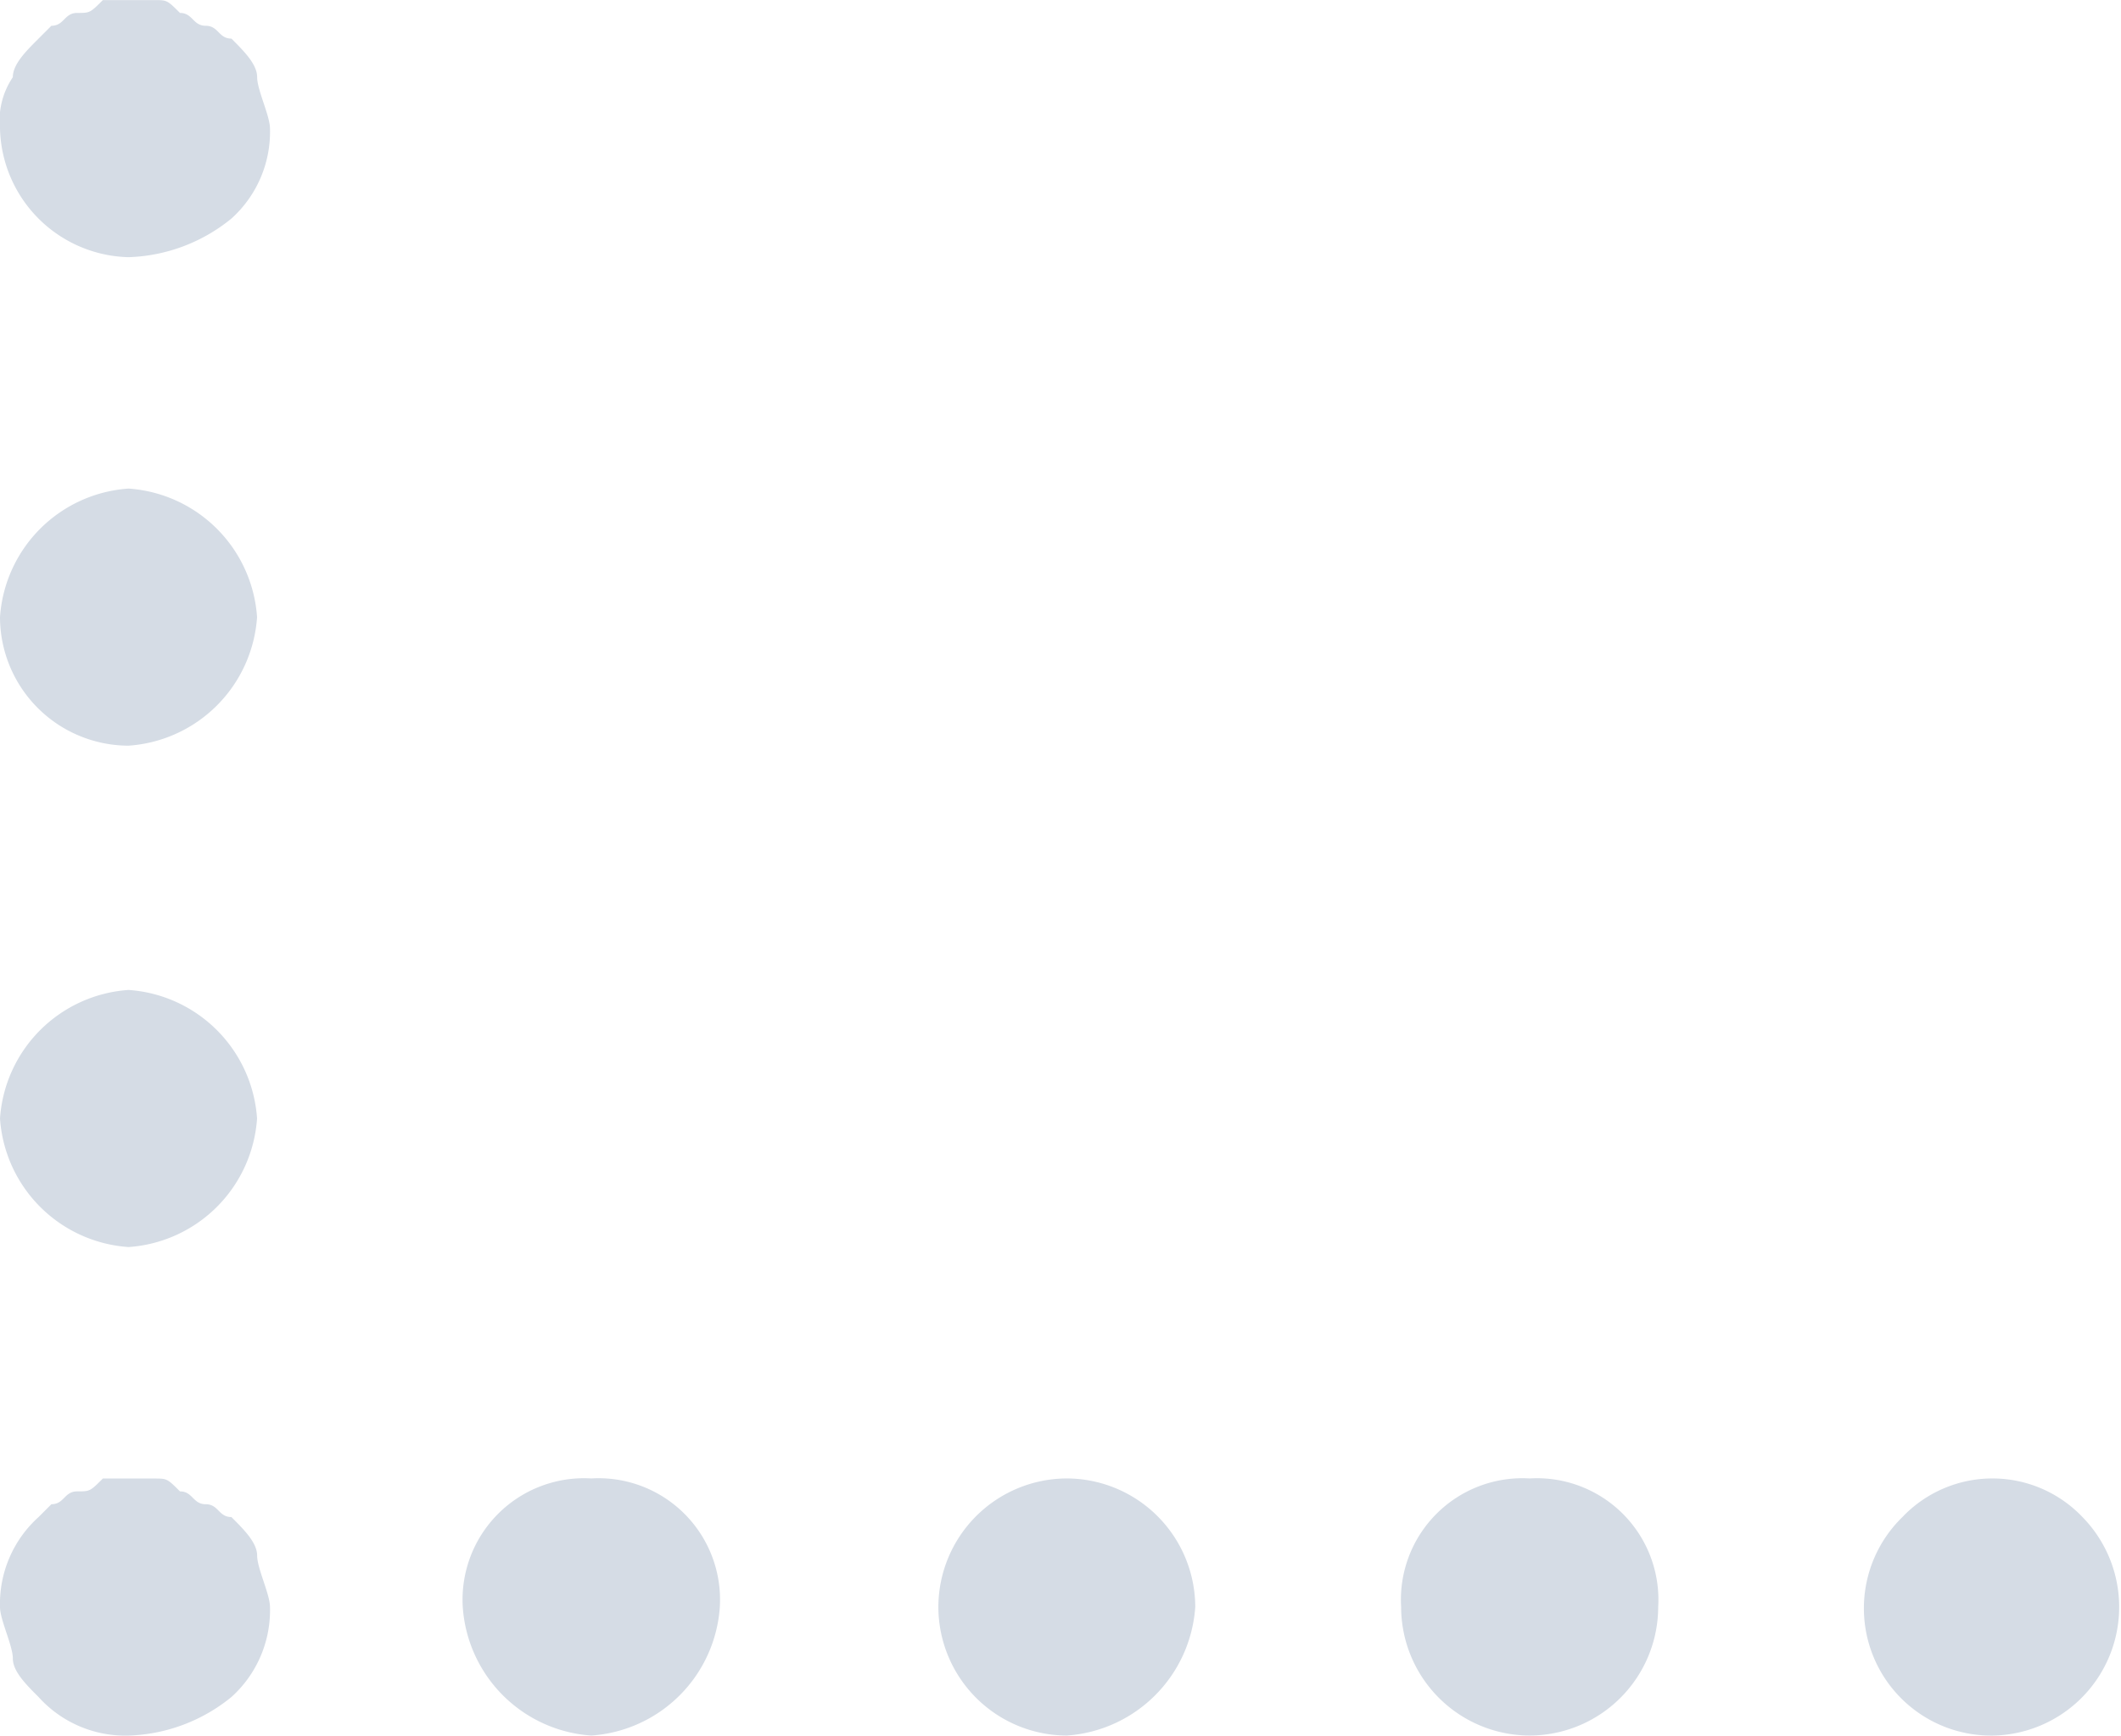 <svg xmlns="http://www.w3.org/2000/svg" width="47.41" height="38.791" viewBox="0 0 47.41 38.791"><defs><style>.a{fill:#d5dce5;}</style></defs><g transform="translate(0 0.001)"><path class="a" d="M365.873,249.047A2.946,2.946,0,0,1,363,246.173a1.727,1.727,0,0,1,.287-1.149c0-.287.287-.575.575-.862l.287-.287c.287,0,.287-.287.575-.287s.287,0,.575-.287h1.149c.287,0,.287,0,.575.287.287,0,.287.287.575.287s.287.287.575.287c.287.287.575.575.575.862s.287.862.287,1.149a2.609,2.609,0,0,1-.862,2.011A3.823,3.823,0,0,1,365.873,249.047Z" transform="translate(-363 -243.3)"/><path class="a" d="M363,261.179a3.09,3.09,0,0,1,2.873-2.873h0a3.09,3.09,0,0,1,2.873,2.873h0a3.09,3.09,0,0,1-2.873,2.873h0A3.09,3.09,0,0,1,363,261.179Zm0-11.206a3.09,3.09,0,0,1,2.873-2.873h0a3.09,3.09,0,0,1,2.873,2.873h0a3.09,3.09,0,0,1-2.873,2.873h0A2.879,2.879,0,0,1,363,249.973Z" transform="translate(-363 -236.181)"/><path class="a" d="M365.873,260.547a2.609,2.609,0,0,1-2.011-.862c-.287-.287-.575-.575-.575-.862s-.287-.862-.287-1.149a2.609,2.609,0,0,1,.862-2.011l.287-.287c.287,0,.287-.287.575-.287s.287,0,.575-.287h1.149c.287,0,.287,0,.575.287.287,0,.287.287.575.287s.287.287.575.287c.287.287.575.575.575.862s.287.862.287,1.149a2.609,2.609,0,0,1-.862,2.011A3.822,3.822,0,0,1,365.873,260.547Z" transform="translate(-363 -221.757)"/><path class="a" d="M387.575,257.673a2.715,2.715,0,0,1,2.873-2.873h0a2.715,2.715,0,0,1,2.873,2.873h0a2.879,2.879,0,0,1-2.873,2.873h0A2.879,2.879,0,0,1,387.575,257.673Zm-10.344,0A2.879,2.879,0,0,1,380.1,254.8h0a2.879,2.879,0,0,1,2.873,2.873h0a3.09,3.09,0,0,1-2.873,2.873h0A2.879,2.879,0,0,1,377.231,257.673Zm-10.631,0a2.715,2.715,0,0,1,2.873-2.873h0a2.715,2.715,0,0,1,2.873,2.873h0a3.09,3.09,0,0,1-2.873,2.873h0A3.09,3.09,0,0,1,366.6,257.673Z" transform="translate(-356.256 -221.757)"/><path class="a" d="M380.373,260.547a2.845,2.845,0,0,1-2.011-4.885,2.778,2.778,0,0,1,4.023,0,2.874,2.874,0,0,1-2.011,4.885Z" transform="translate(-335.837 -221.757)"/></g></svg>